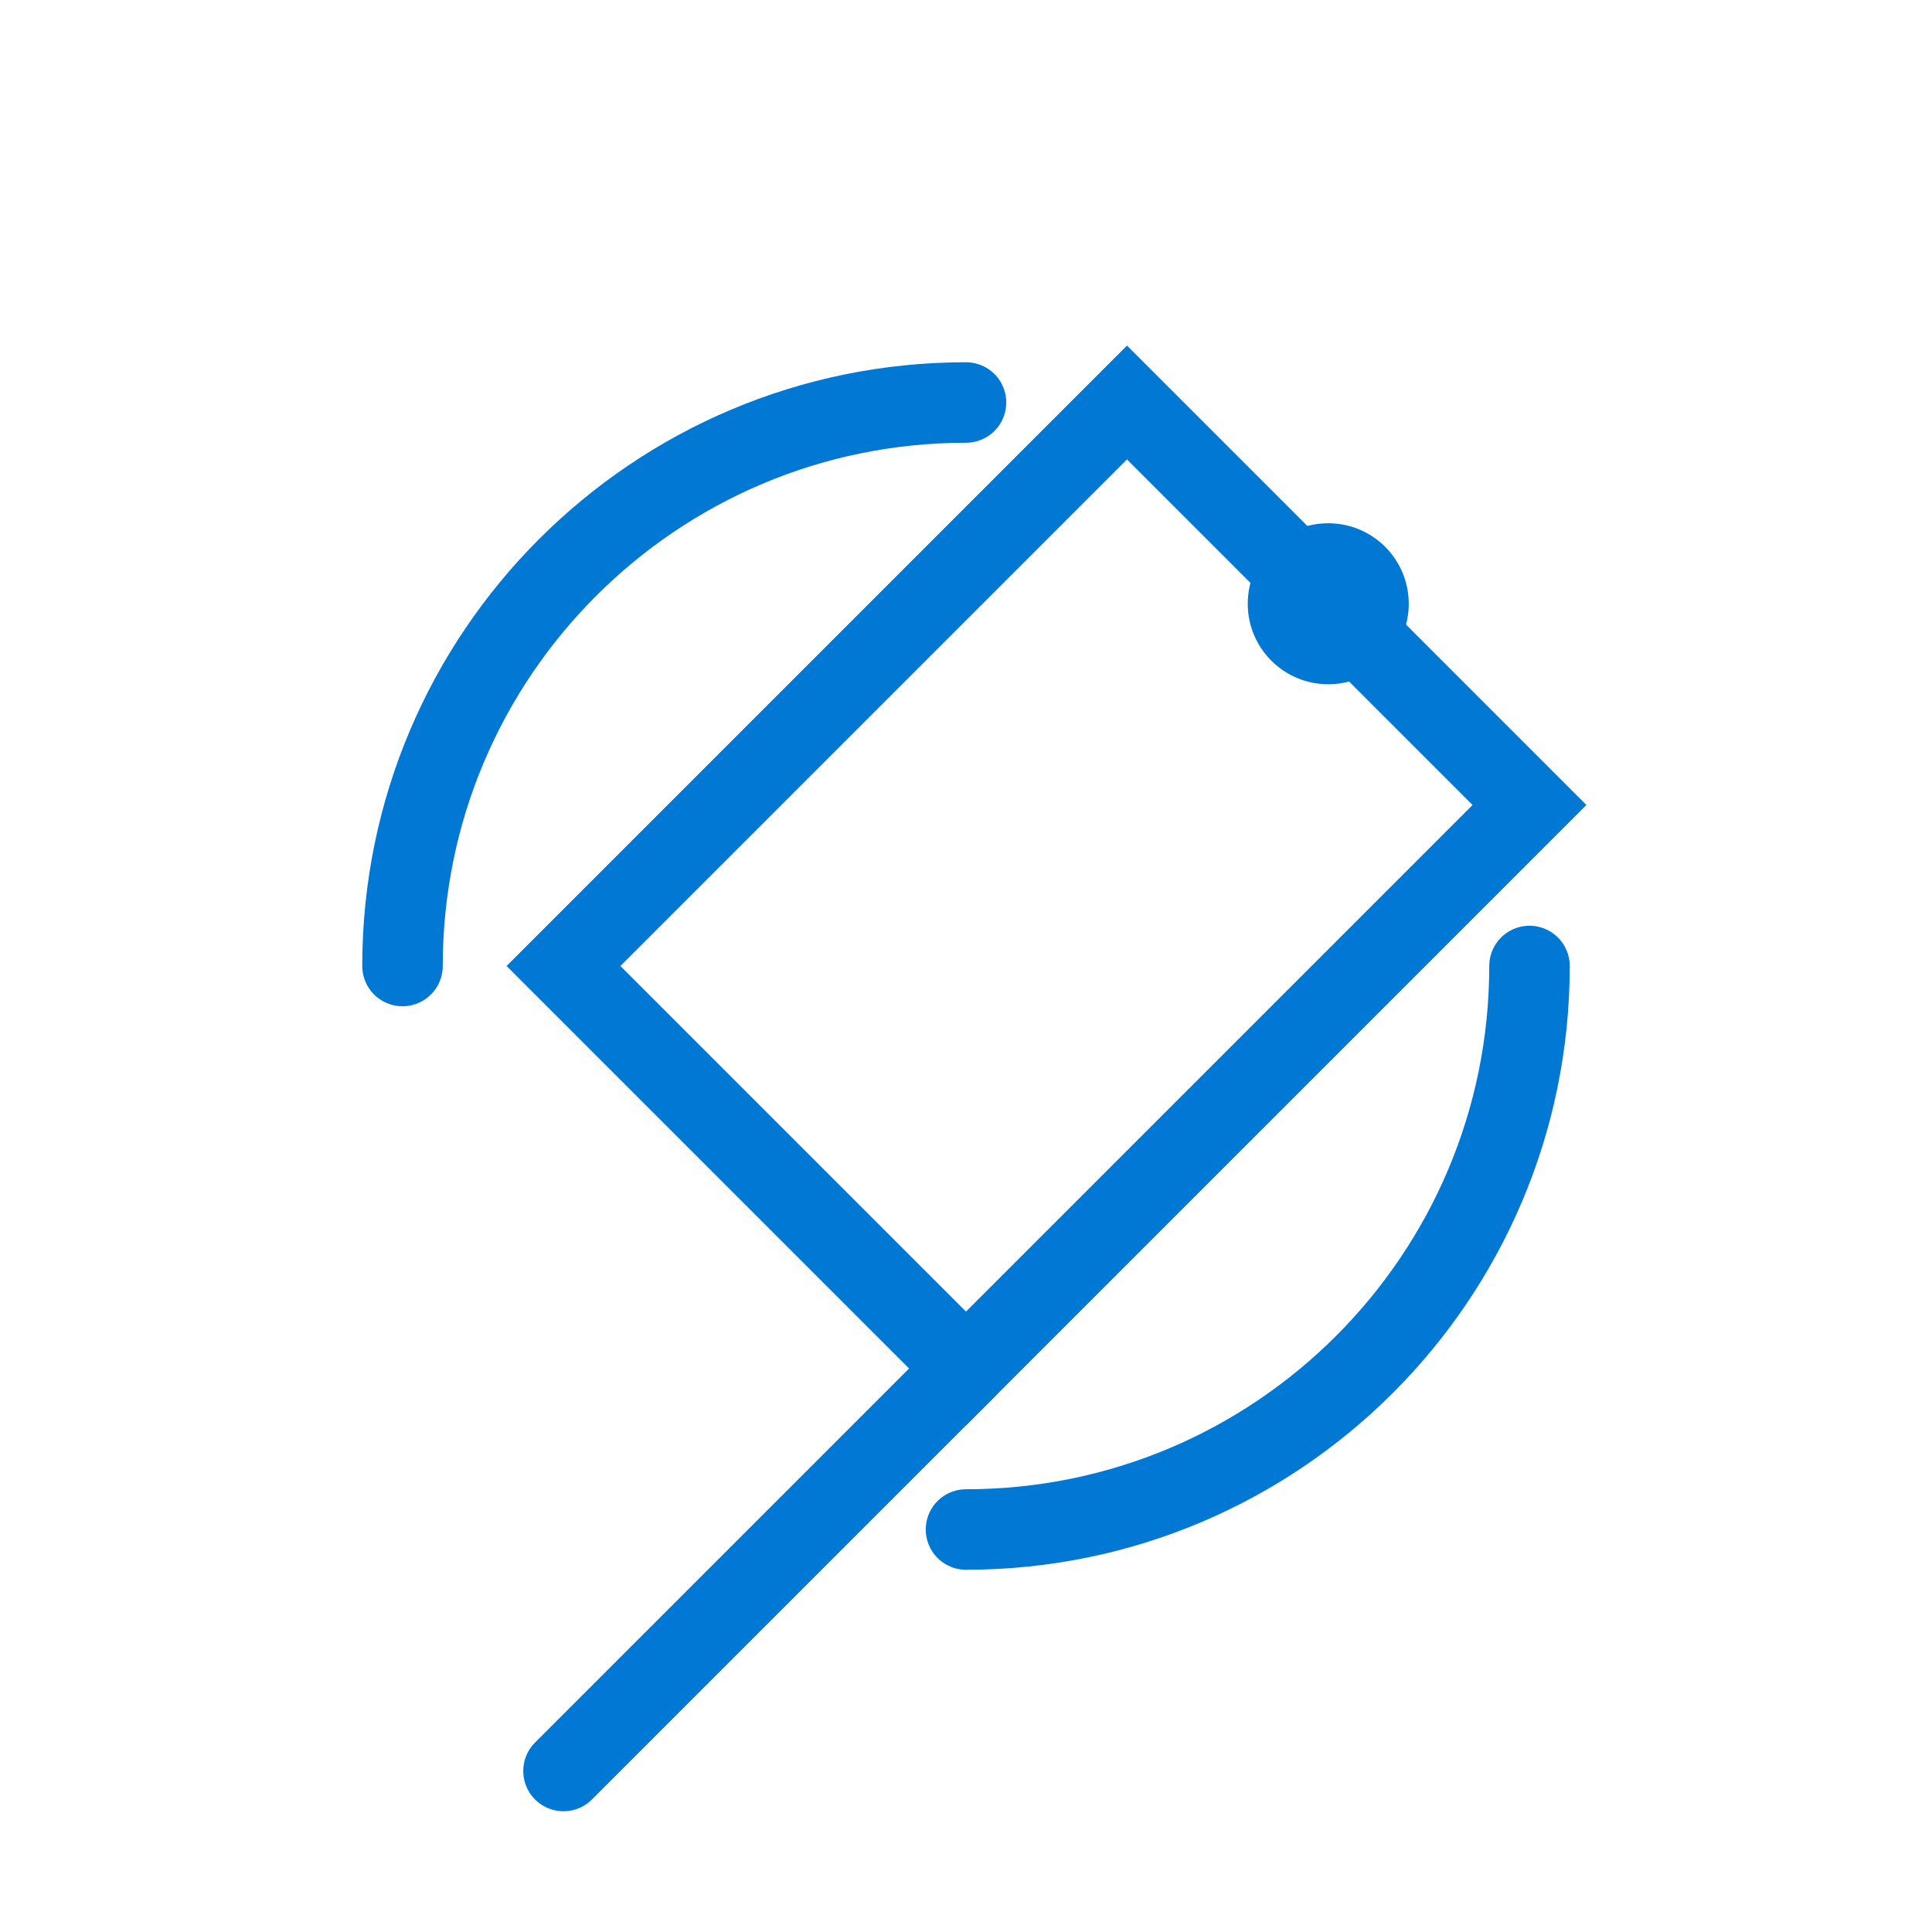 <?xml version="1.0" encoding="UTF-8"?>
<svg width="48" height="48" viewBox="0 0 48 48" fill="none" xmlns="http://www.w3.org/2000/svg">
  <path d="M28 10L38 20L24 34L14 24L28 10Z" stroke="#0078D4" stroke-width="2" fill="none"/>
  <circle cx="33" cy="15" r="2" fill="#0078D4"/>
  <path d="M24 34L14 44" stroke="#0078D4" stroke-width="2" stroke-linecap="round"/>
  <path d="M10 24C10 16.268 16.268 10 24 10" stroke="#0078D4" stroke-width="2" stroke-linecap="round"/>
  <path d="M38 24C38 31.732 31.732 38 24 38" stroke="#0078D4" stroke-width="2" stroke-linecap="round"/>
</svg>

